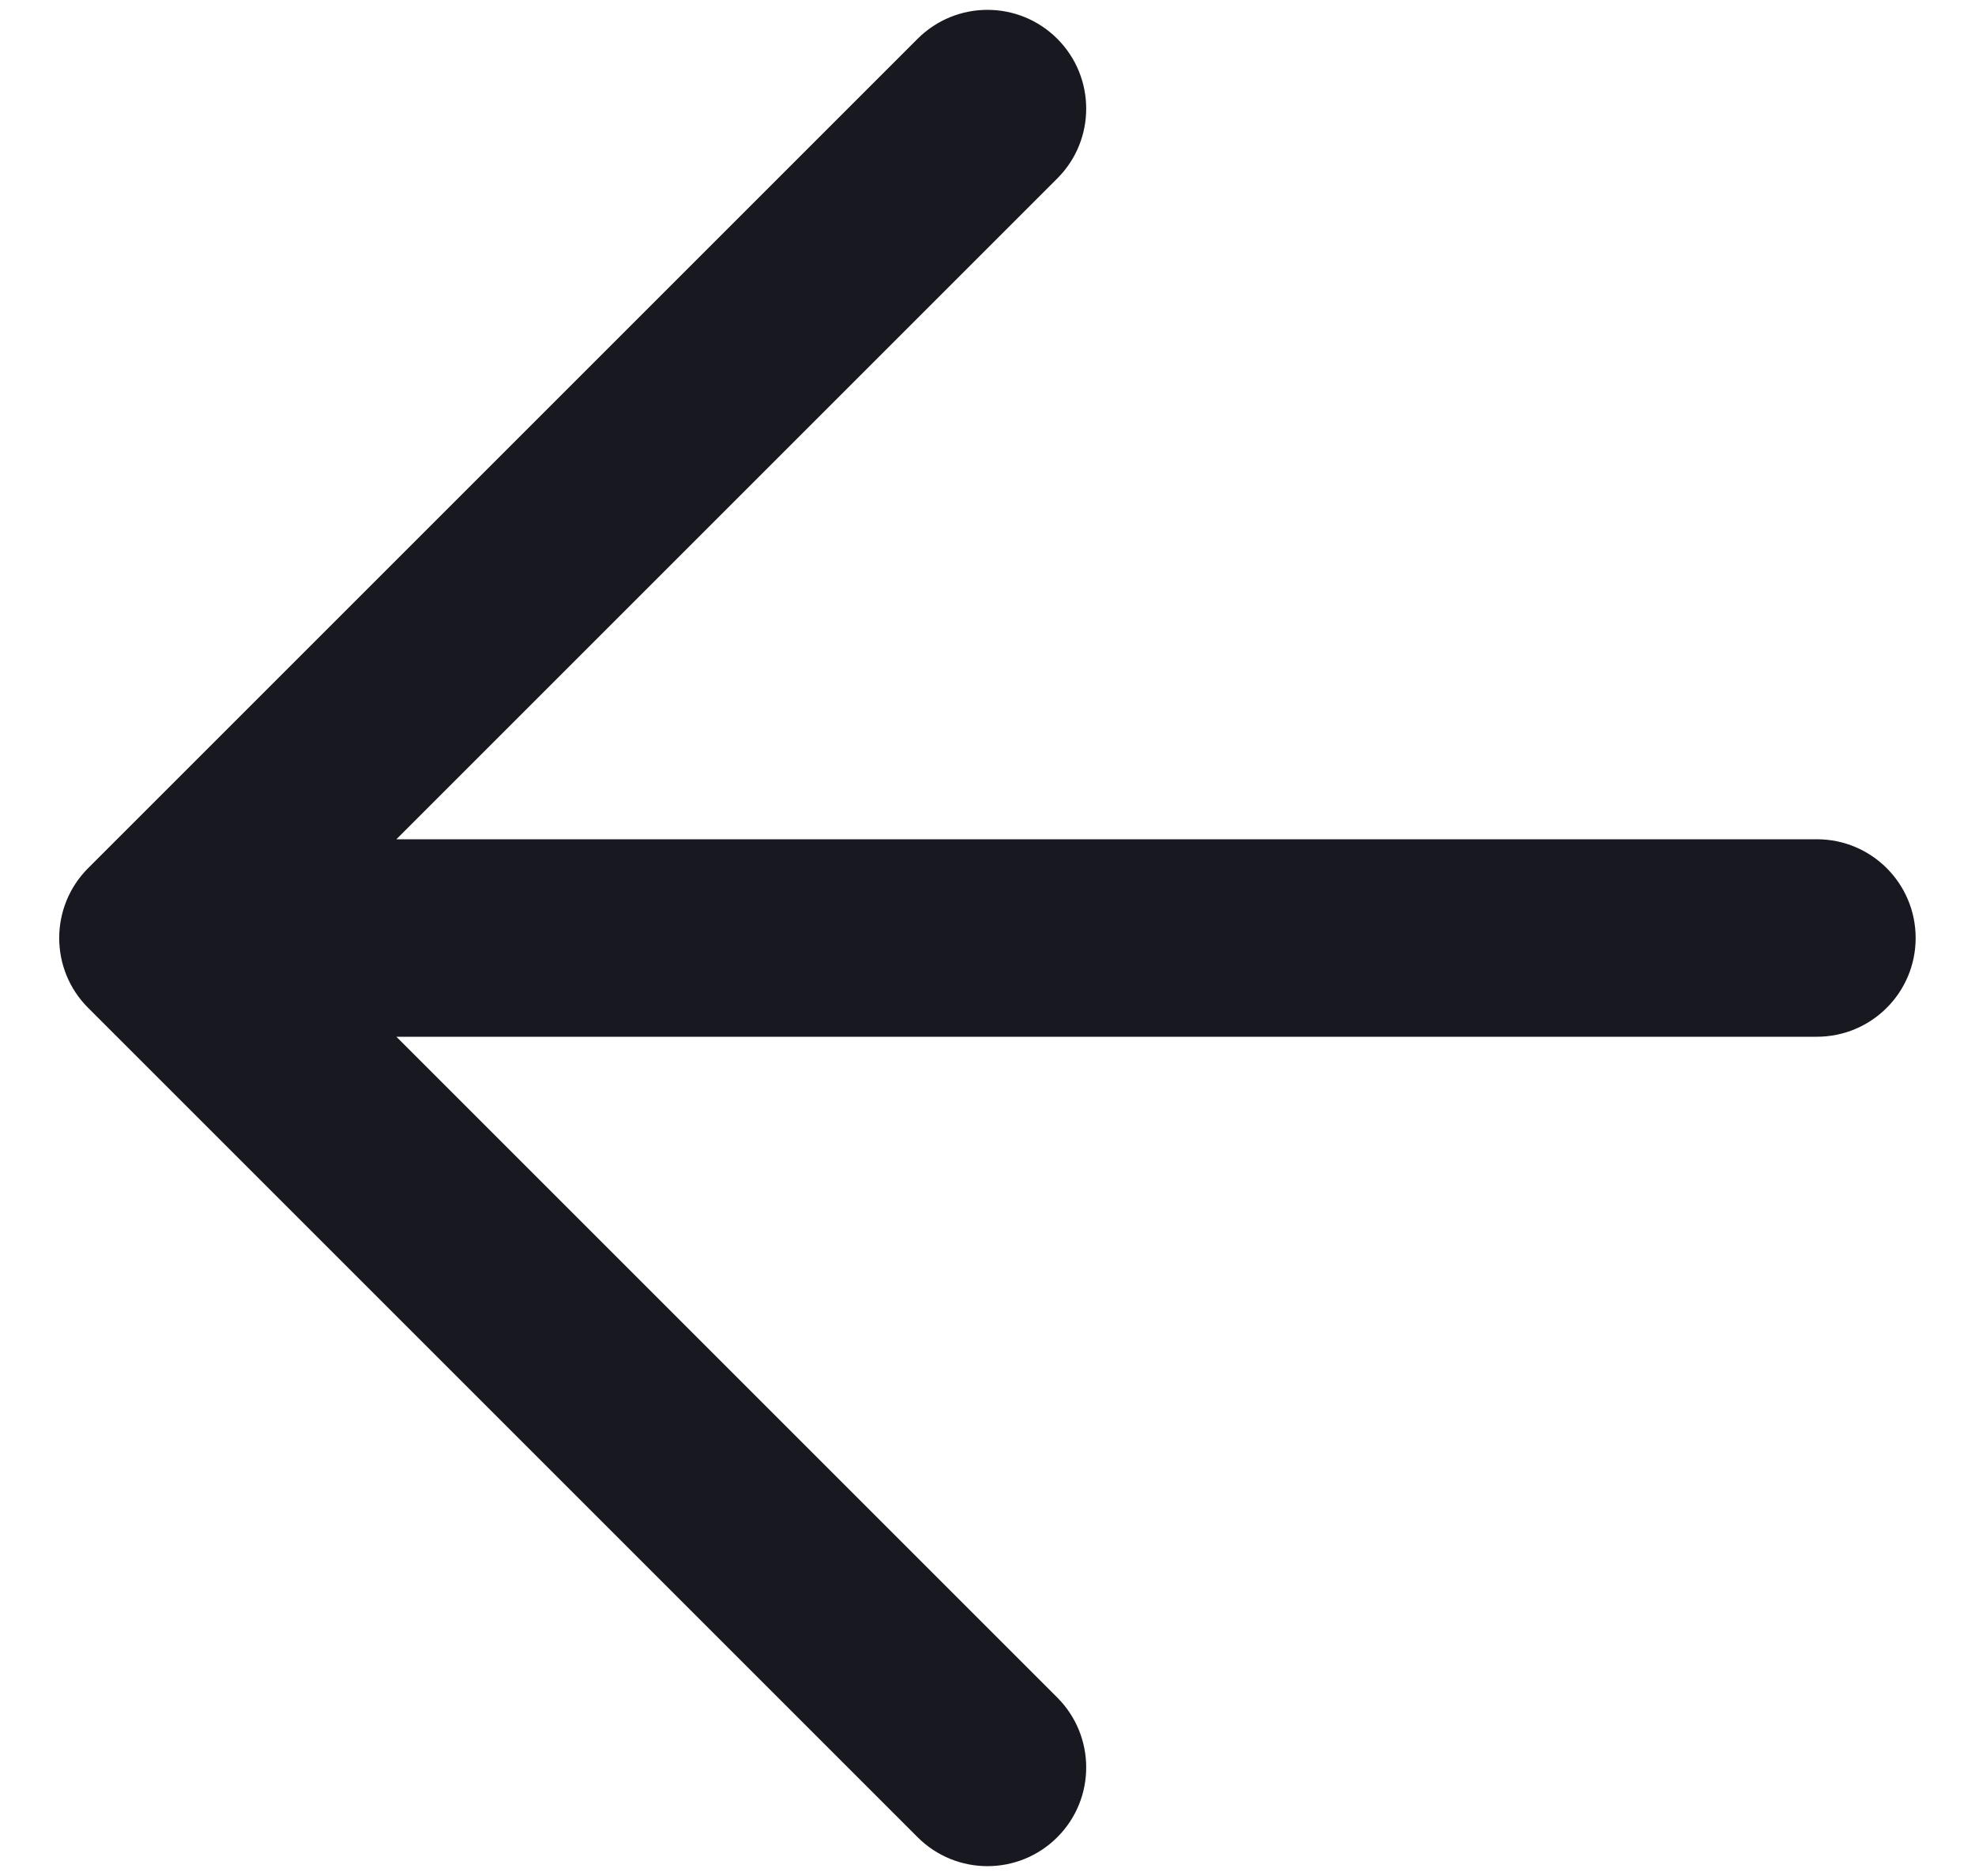 <svg width="20" height="19" viewBox="0 0 20 19" fill="none" xmlns="http://www.w3.org/2000/svg">
<path fill-rule="evenodd" clip-rule="evenodd" d="M10.707 0.393C10.316 0.002 9.683 0.002 9.292 0.393L0.892 8.793C0.502 9.184 0.502 9.817 0.892 10.207L9.292 18.607C9.683 18.998 10.316 18.998 10.707 18.607C11.097 18.217 11.097 17.584 10.707 17.193L4.014 10.5L18.399 10.5C18.952 10.5 19.399 10.052 19.399 9.5C19.399 8.948 18.952 8.5 18.399 8.5L4.014 8.5L10.707 1.807C11.097 1.417 11.097 0.784 10.707 0.393Z" fill="#181820"/>
</svg>

